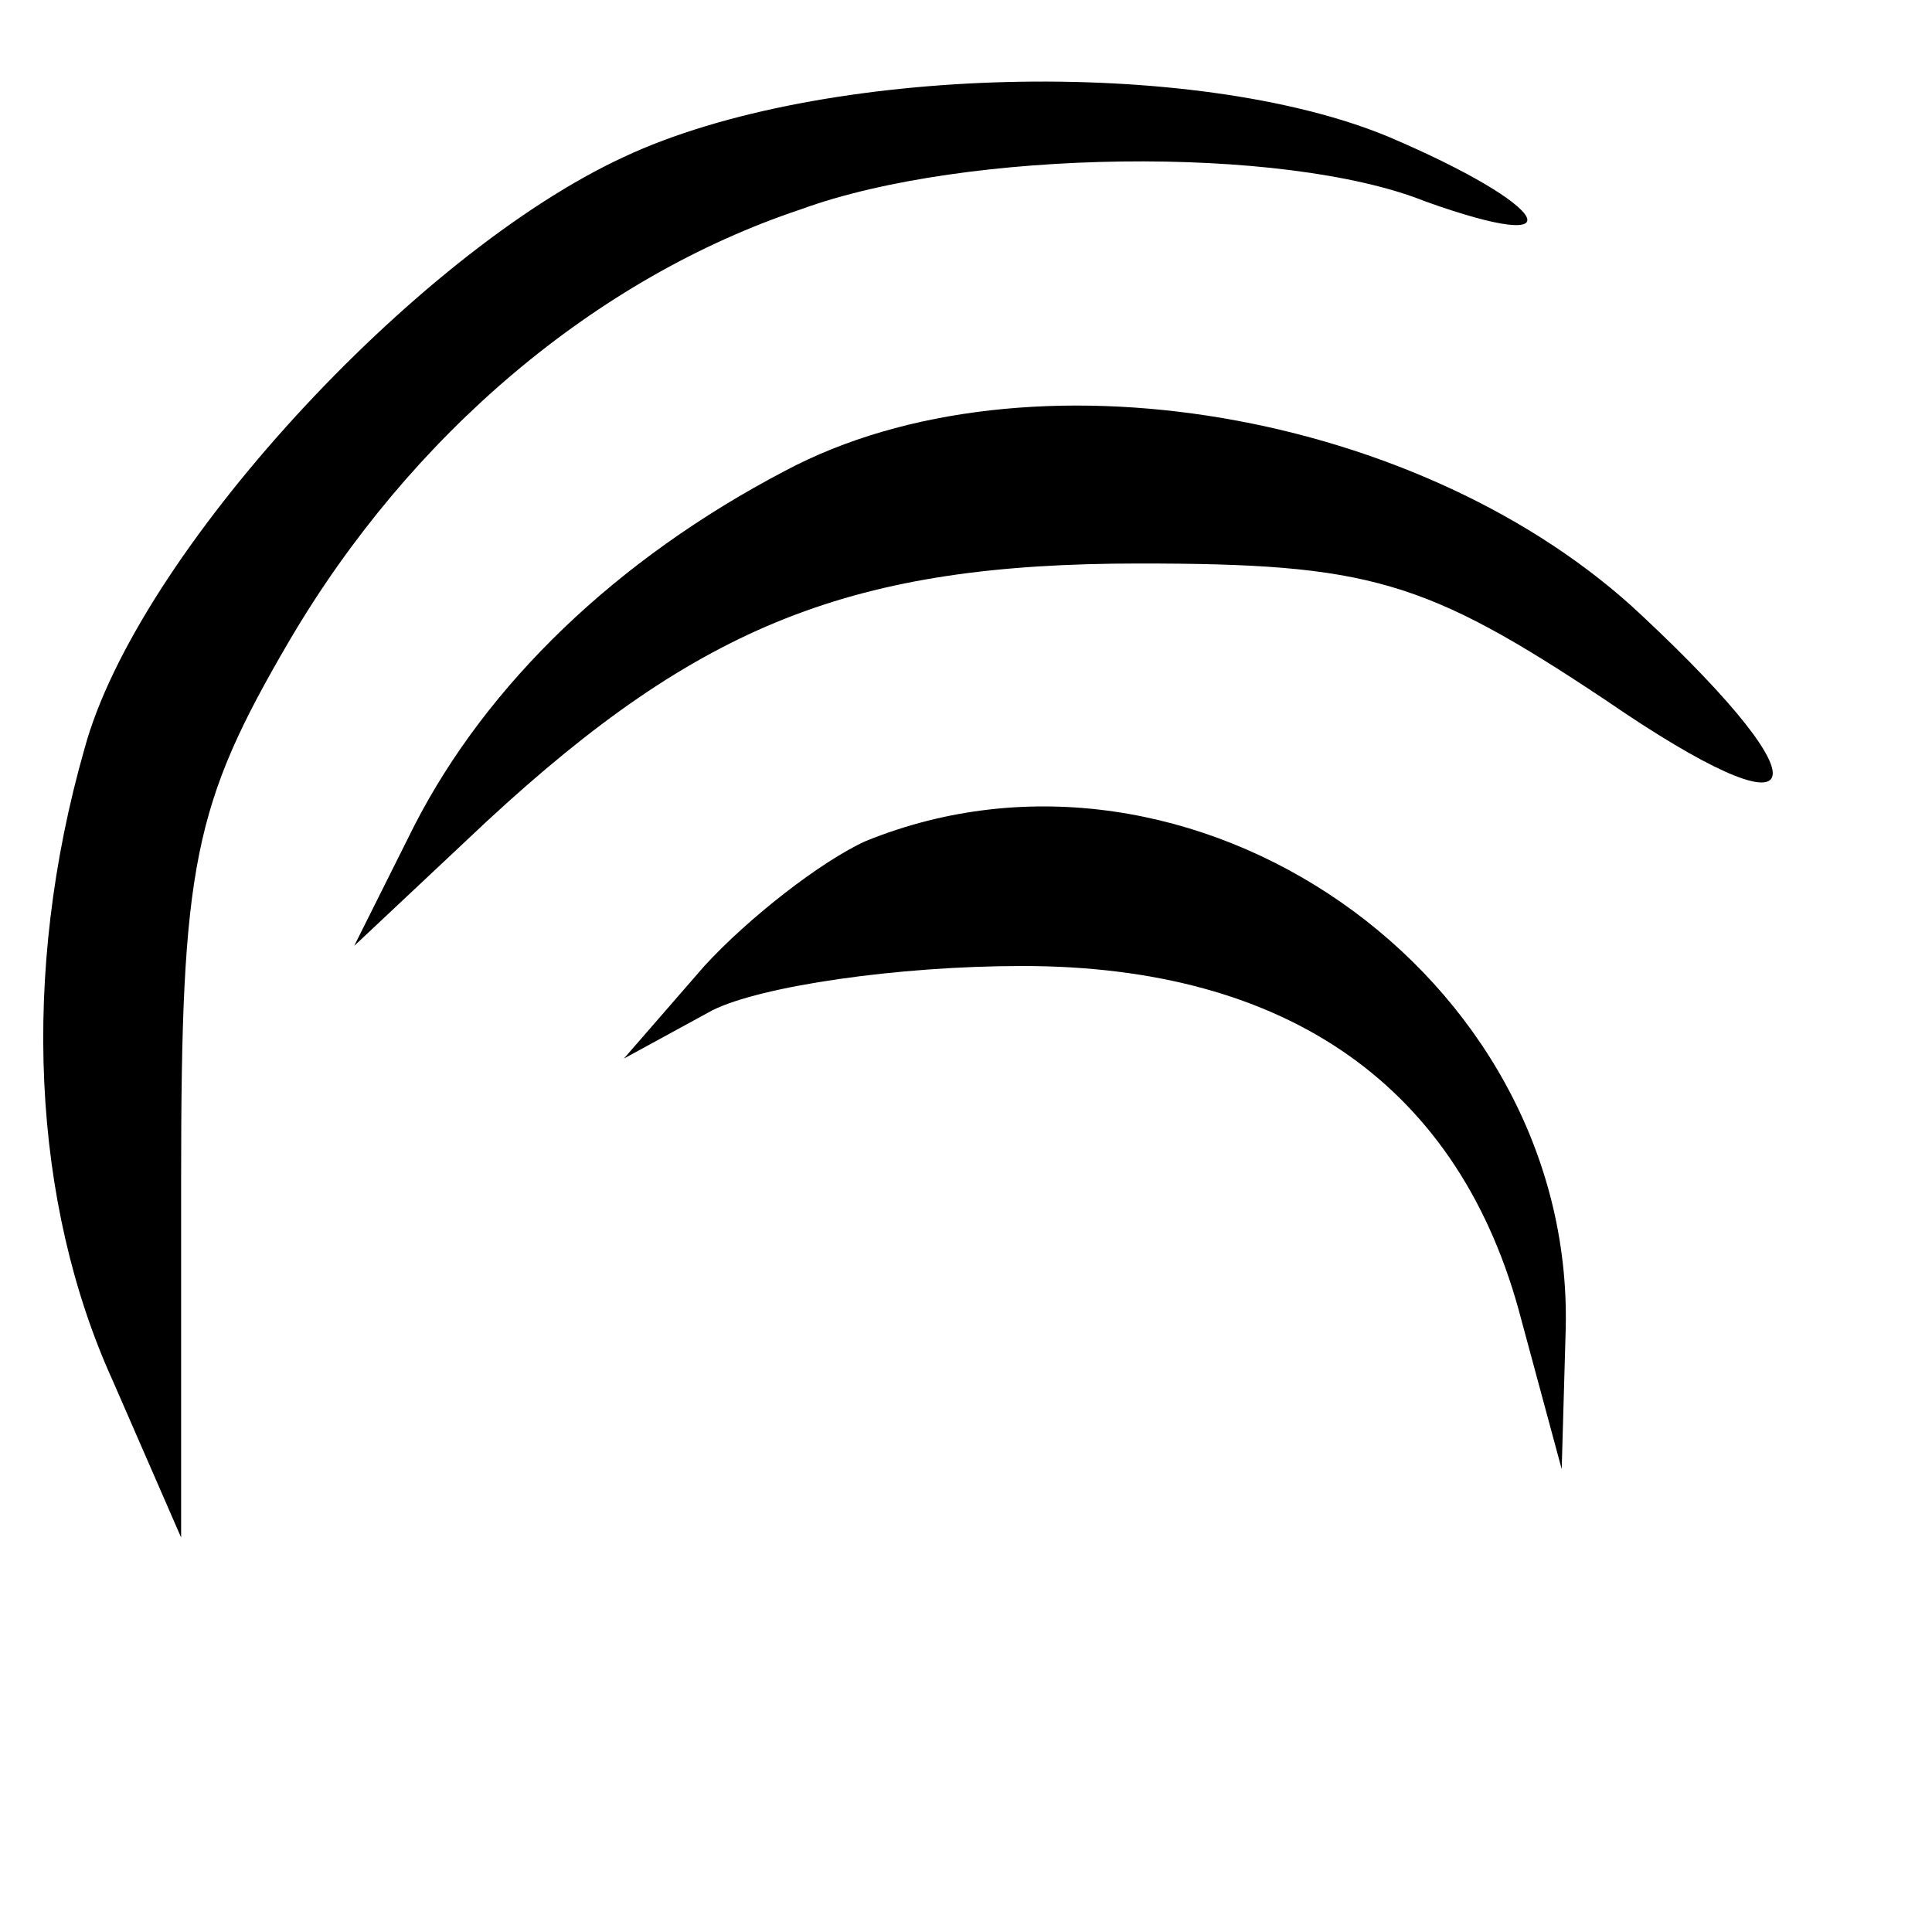 <?xml version="1.0" standalone="no"?>
<!DOCTYPE svg PUBLIC "-//W3C//DTD SVG 20010904//EN"
 "http://www.w3.org/TR/2001/REC-SVG-20010904/DTD/svg10.dtd">
<svg version="1.0" xmlns="http://www.w3.org/2000/svg"
 width="48pt" height="48pt" viewBox="0 0 48 48"
 preserveAspectRatio="xMidYMid meet">

<g transform="translate(0,48) scale(0.1,-0.1)"
fill="#000000" stroke="none">
<path d="M155 441 c-52 -24 -121 -99 -134 -147 -16 -56 -13 -113 7 -157 l17
-39 0 89 c0 78 3 93 27 134 30 51 76 90 127 107 41 15 120 16 155 2 39 -14 31
-1 -9 16 -48 20 -141 18 -190 -5z"/>
<path d="M195 363 c-42 -22 -74 -53 -92 -88 l-15 -30 33 31 c53 49 91 64 162
64 57 0 71 -4 116 -34 51 -35 56 -23 9 21 -54 51 -153 68 -213 36z"/>
<path d="M215 271 c-11 -5 -29 -19 -40 -31 l-20 -23 22 12 c12 6 46 11 77 11
66 0 109 -30 124 -88 l10 -37 1 35 c2 88 -93 154 -174 121z"/>
</g>
</svg>
